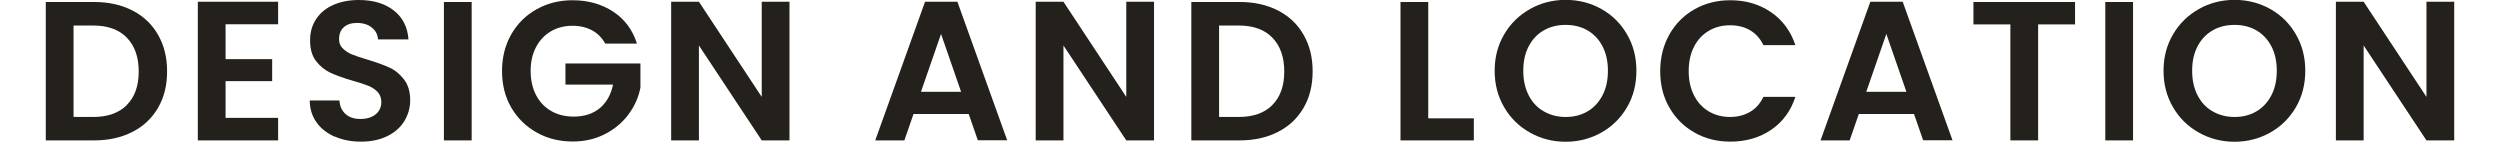 <?xml version="1.0" encoding="UTF-8"?><svg xmlns="http://www.w3.org/2000/svg" id="Layer_2650244690237a" data-name="Layer 2" viewBox="0 0 194.37 11.44" aria-hidden="true" width="194px" height="11px">
  <defs><linearGradient class="cerosgradient" data-cerosgradient="true" id="CerosGradient_ida9a5a373c" gradientUnits="userSpaceOnUse" x1="50%" y1="100%" x2="50%" y2="0%"><stop offset="0%" stop-color="#d1d1d1"/><stop offset="100%" stop-color="#d1d1d1"/></linearGradient><linearGradient/>
    <style>
      .cls-1-650244690237a{
        fill: #24211c;
        stroke-width: 0px;
      }
    </style>
  </defs>
  <path class="cls-1-650244690237a" d="m7,.85c.89.46,1.58,1.11,2.06,1.96.49.85.73,1.83.73,2.95s-.24,2.1-.73,2.94c-.49.84-1.17,1.49-2.06,1.94-.89.46-1.92.69-3.1.69H0V.16h3.9c1.17,0,2.21.23,3.1.69Zm-.46,7.62c.64-.64.96-1.54.96-2.7s-.32-2.07-.96-2.73c-.64-.66-1.55-.98-2.72-.98h-1.58v7.38h1.58c1.17,0,2.08-.32,2.72-.96Z"/>
  <path class="cls-1-650244690237a" d="m14.51,1.97v2.8h3.76v1.78h-3.76v2.96h4.24v1.82h-6.48V.14h6.48v1.82h-4.24Z"/>
  <path class="cls-1-650244690237a" d="m23.34,11.04c-.62-.27-1.12-.65-1.48-1.15-.36-.5-.55-1.09-.56-1.78h2.4c.03.46.19.82.49,1.09.29.27.7.4,1.21.4s.93-.13,1.23-.38c.3-.25.45-.58.45-.98,0-.33-.1-.6-.3-.82-.2-.21-.46-.38-.76-.5-.3-.12-.72-.26-1.26-.41-.73-.21-1.31-.42-1.77-.63-.45-.21-.84-.52-1.17-.94-.33-.42-.49-.98-.49-1.69,0-.66.17-1.24.5-1.73.33-.49.79-.87,1.39-1.13.6-.26,1.28-.39,2.05-.39,1.15,0,2.09.28,2.81.84.72.56,1.12,1.34,1.19,2.34h-2.46c-.02-.38-.18-.7-.49-.95-.3-.25-.71-.38-1.21-.38-.44,0-.79.11-1.05.34-.26.22-.39.55-.39.98,0,.3.1.55.3.74s.44.36.74.48c.29.12.71.26,1.24.42.72.21,1.32.43,1.78.64.46.21.85.53,1.18.96.33.43.5.99.5,1.68,0,.6-.16,1.15-.46,1.66-.31.51-.76.92-1.36,1.22-.6.3-1.31.46-2.13.46s-1.48-.13-2.1-.4Z"/>
  <path class="cls-1-650244690237a" d="m34.37.16v11.17h-2.24V.16h2.24Z"/>
  <path class="cls-1-650244690237a" d="m45.15,3.52c-.26-.47-.61-.83-1.06-1.07s-.97-.37-1.57-.37c-.66,0-1.25.15-1.76.45s-.91.73-1.2,1.28-.43,1.19-.43,1.92.15,1.4.44,1.95c.29.56.7.98,1.22,1.28.52.3,1.13.45,1.82.45.85,0,1.55-.23,2.1-.68.54-.45.9-1.09,1.07-1.9h-3.84v-1.71h6.05v1.95c-.15.78-.47,1.5-.96,2.16-.49.66-1.12,1.19-1.9,1.59s-1.64.6-2.6.6c-1.08,0-2.05-.24-2.92-.73-.87-.49-1.55-1.16-2.05-2.02-.5-.86-.74-1.84-.74-2.94s.25-2.08.74-2.95c.5-.87,1.18-1.55,2.05-2.03.87-.49,1.84-.73,2.9-.73,1.26,0,2.35.31,3.28.92s1.57,1.47,1.92,2.58h-2.58Z"/>
  <path class="cls-1-650244690237a" d="m60.02,11.33h-2.24l-5.07-7.66v7.66h-2.24V.14h2.24l5.07,7.68V.14h2.24v11.18Z"/>
  <path class="cls-1-650244690237a" d="m74.48,9.2h-4.45l-.74,2.13h-2.35L70.96.14h2.61l4.02,11.18h-2.37l-.74-2.13Zm-.61-1.79l-1.62-4.67-1.62,4.67h3.23Z"/>
  <path class="cls-1-650244690237a" d="m89.44,11.33h-2.24l-5.07-7.66v7.66h-2.24V.14h2.24l5.07,7.68V.14h2.24v11.18Z"/>
  <path class="cls-1-650244690237a" d="m99.45.85c.89.46,1.58,1.11,2.06,1.96.49.85.73,1.83.73,2.95s-.24,2.1-.73,2.94c-.49.84-1.17,1.49-2.06,1.94-.89.46-1.92.69-3.1.69h-3.9V.16h3.9c1.17,0,2.21.23,3.1.69Zm-.46,7.62c.64-.64.96-1.54.96-2.7s-.32-2.07-.96-2.73c-.64-.66-1.55-.98-2.72-.98h-1.58v7.38h1.58c1.17,0,2.08-.32,2.72-.96Z"/>
  <path class="cls-1-650244690237a" d="m111.57,9.55h3.68v1.78h-5.92V.16h2.24v9.39Z"/>
  <path class="cls-1-650244690237a" d="m119.78,10.7c-.88-.49-1.57-1.17-2.08-2.04-.51-.87-.77-1.85-.77-2.95s.26-2.07.77-2.94c.51-.87,1.21-1.55,2.08-2.04.87-.49,1.83-.74,2.88-.74s2.02.25,2.89.74,1.56,1.17,2.06,2.04c.51.87.76,1.85.76,2.94s-.25,2.08-.76,2.95c-.51.87-1.2,1.55-2.07,2.04-.88.49-1.83.74-2.88.74s-2.01-.25-2.88-.74Zm4.66-1.72c.51-.3.91-.74,1.2-1.3.29-.56.43-1.22.43-1.97s-.14-1.4-.43-1.96c-.29-.56-.69-.99-1.2-1.29-.51-.3-1.1-.45-1.78-.45s-1.27.15-1.78.45c-.52.3-.92.73-1.21,1.29-.29.56-.43,1.21-.43,1.96s.14,1.4.43,1.97c.29.57.69,1,1.21,1.3.52.3,1.11.46,1.78.46s1.26-.15,1.78-.46Z"/>
  <path class="cls-1-650244690237a" d="m131.03,2.78c.5-.87,1.17-1.55,2.03-2.03.86-.49,1.82-.73,2.89-.73,1.25,0,2.34.32,3.28.96.94.64,1.59,1.53,1.97,2.66h-2.58c-.26-.53-.62-.93-1.08-1.2-.46-.27-1-.4-1.61-.4-.65,0-1.23.15-1.74.46s-.9.73-1.18,1.29c-.28.55-.42,1.21-.42,1.95s.14,1.38.42,1.94c.28.56.68.99,1.18,1.3.51.3,1.08.46,1.74.46.61,0,1.14-.14,1.61-.41.46-.27.82-.67,1.08-1.21h2.58c-.37,1.14-1.03,2.03-1.96,2.66-.93.63-2.03.95-3.29.95-1.07,0-2.03-.24-2.89-.73-.86-.49-1.54-1.16-2.03-2.02-.5-.86-.74-1.84-.74-2.94s.25-2.08.74-2.95Z"/>
  <path class="cls-1-650244690237a" d="m150.77,9.2h-4.45l-.74,2.13h-2.35L147.25.14h2.61l4.02,11.18h-2.37l-.74-2.13Zm-.61-1.79l-1.62-4.67-1.62,4.67h3.23Z"/>
  <path class="cls-1-650244690237a" d="m163.77.16v1.81h-2.98v9.36h-2.24V1.97h-2.98V.16h8.19Z"/>
  <path class="cls-1-650244690237a" d="m168.45.16v11.17h-2.24V.16h2.24Z"/>
  <path class="cls-1-650244690237a" d="m173.76,10.7c-.88-.49-1.57-1.17-2.08-2.04-.51-.87-.77-1.85-.77-2.95s.26-2.07.77-2.94c.51-.87,1.21-1.55,2.08-2.04.87-.49,1.83-.74,2.88-.74s2.02.25,2.89.74,1.56,1.17,2.06,2.04c.51.87.76,1.85.76,2.94s-.25,2.08-.76,2.95c-.51.87-1.2,1.55-2.07,2.04-.88.49-1.83.74-2.88.74s-2.01-.25-2.88-.74Zm4.66-1.72c.51-.3.91-.74,1.2-1.3.29-.56.43-1.22.43-1.97s-.14-1.4-.43-1.96c-.29-.56-.69-.99-1.2-1.29-.51-.3-1.1-.45-1.78-.45s-1.27.15-1.78.45c-.52.3-.92.73-1.21,1.29-.29.56-.43,1.21-.43,1.96s.14,1.4.43,1.97c.29.57.69,1,1.21,1.3.52.3,1.11.46,1.78.46s1.26-.15,1.78-.46Z"/>
  <path class="cls-1-650244690237a" d="m194.37,11.33h-2.24l-5.07-7.66v7.66h-2.24V.14h2.24l5.07,7.68V.14h2.24v11.18Z"/>
</svg>